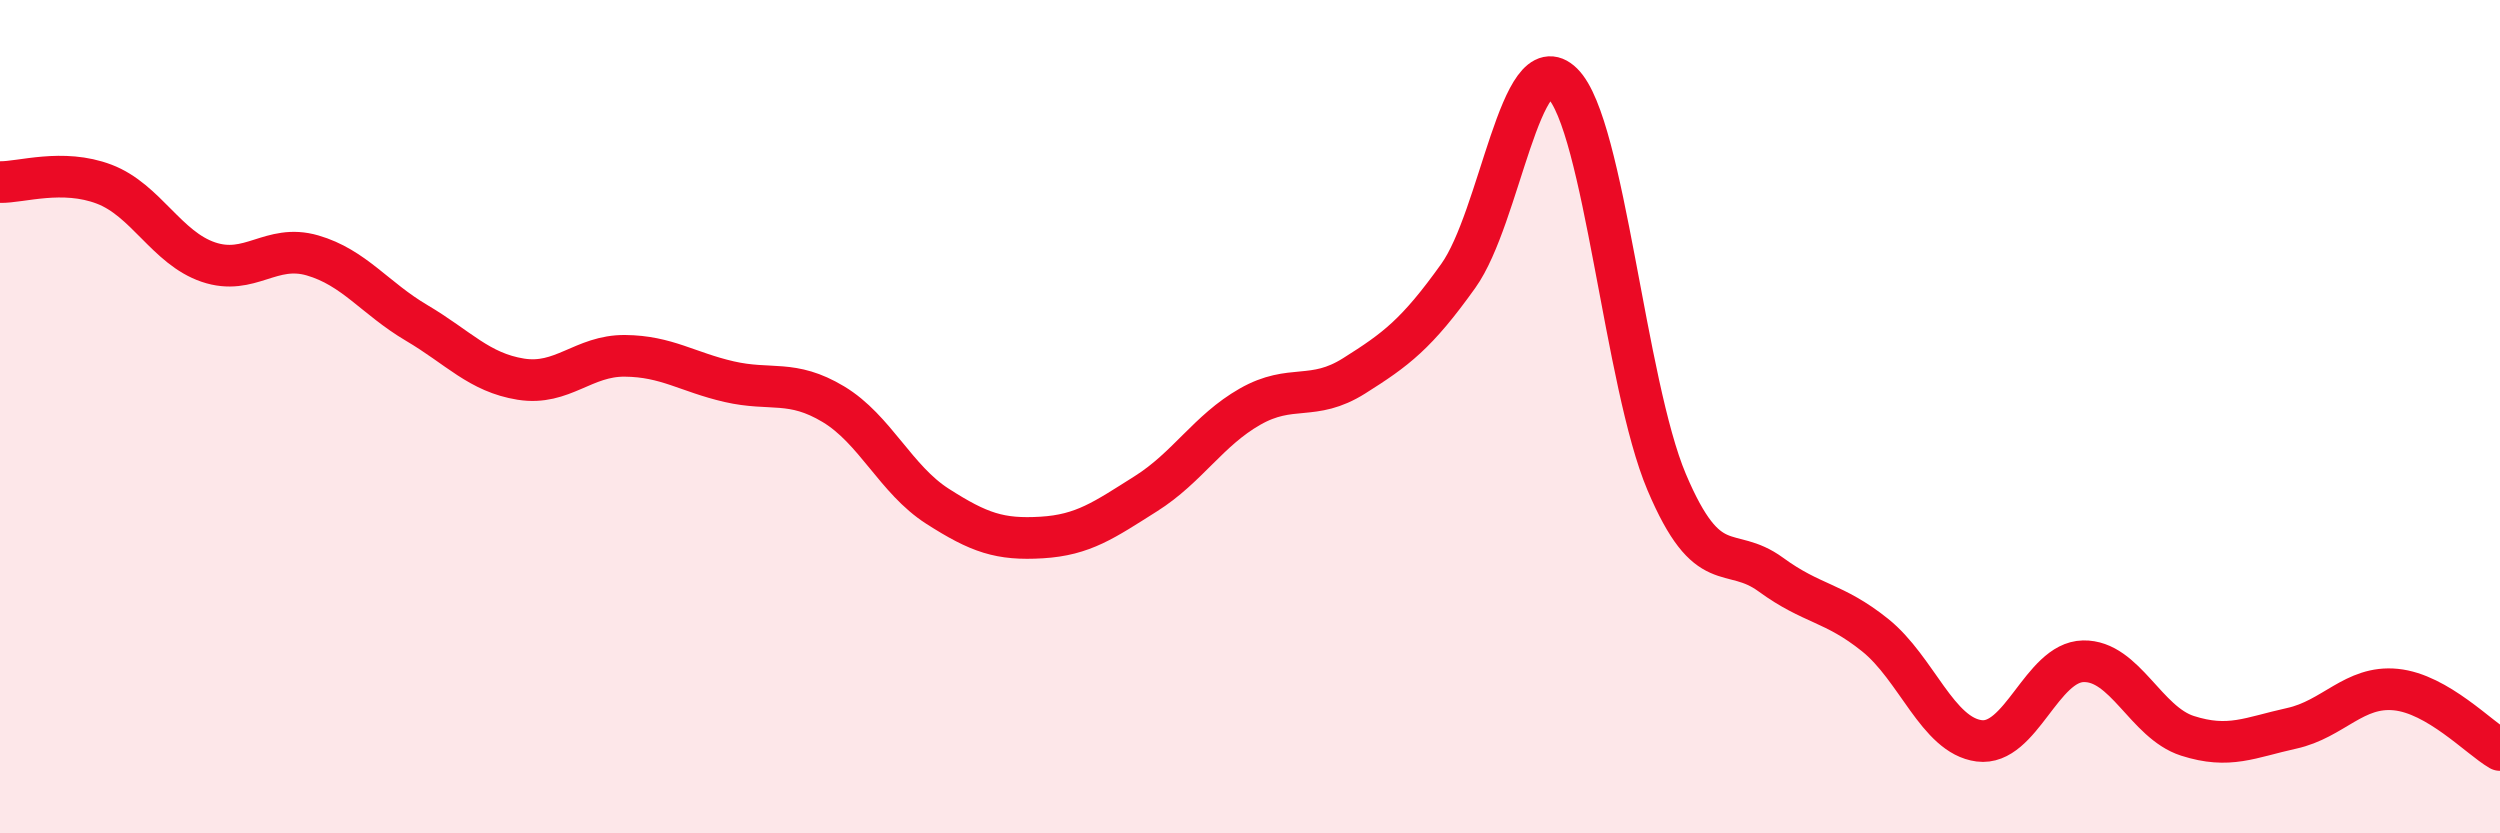 
    <svg width="60" height="20" viewBox="0 0 60 20" xmlns="http://www.w3.org/2000/svg">
      <path
        d="M 0,4.37 C 0.5,4.38 1.5,4.04 2.5,4.42 C 3.5,4.8 4,5.95 5,6.29 C 6,6.63 6.5,5.84 7.5,6.13 C 8.5,6.42 9,7.16 10,7.75 C 11,8.34 11.5,8.94 12.5,9.1 C 13.5,9.26 14,8.53 15,8.54 C 16,8.55 16.5,8.93 17.5,9.16 C 18.5,9.39 19,9.1 20,9.7 C 21,10.3 21.5,11.51 22.5,12.15 C 23.5,12.79 24,12.96 25,12.9 C 26,12.84 26.5,12.48 27.5,11.85 C 28.5,11.22 29,10.33 30,9.76 C 31,9.19 31.5,9.65 32.5,9.02 C 33.5,8.39 34,8.02 35,6.62 C 36,5.22 36.5,1.01 37.5,2 C 38.5,2.99 39,9.21 40,11.57 C 41,13.93 41.5,13.06 42.5,13.79 C 43.5,14.52 44,14.44 45,15.24 C 46,16.04 46.5,17.65 47.5,17.78 C 48.5,17.91 49,15.89 50,15.87 C 51,15.85 51.5,17.34 52.5,17.66 C 53.5,17.98 54,17.7 55,17.48 C 56,17.26 56.5,16.45 57.5,16.55 C 58.5,16.65 59.5,17.71 60,18L60 20L0 20Z"
        fill="#EB0A25"
        opacity="0.1"
        stroke-linecap="round"
        stroke-linejoin="round"
      />
      <path
        d="M 0,4.37 C 0.5,4.38 1.5,4.04 2.5,4.42 C 3.5,4.8 4,5.95 5,6.29 C 6,6.63 6.5,5.84 7.5,6.13 C 8.5,6.42 9,7.16 10,7.75 C 11,8.34 11.5,8.94 12.5,9.1 C 13.5,9.26 14,8.53 15,8.54 C 16,8.55 16.5,8.93 17.5,9.16 C 18.5,9.39 19,9.1 20,9.7 C 21,10.3 21.5,11.51 22.5,12.15 C 23.5,12.79 24,12.96 25,12.9 C 26,12.84 26.5,12.48 27.5,11.85 C 28.5,11.22 29,10.33 30,9.76 C 31,9.19 31.5,9.65 32.5,9.02 C 33.5,8.39 34,8.02 35,6.62 C 36,5.22 36.5,1.01 37.5,2 C 38.5,2.99 39,9.21 40,11.57 C 41,13.93 41.5,13.06 42.5,13.79 C 43.5,14.52 44,14.44 45,15.24 C 46,16.04 46.5,17.65 47.5,17.78 C 48.5,17.91 49,15.89 50,15.87 C 51,15.85 51.5,17.34 52.5,17.66 C 53.5,17.98 54,17.7 55,17.48 C 56,17.26 56.5,16.45 57.5,16.55 C 58.5,16.65 59.5,17.71 60,18"
        stroke="#EB0A25"
        stroke-width="1"
        fill="none"
        stroke-linecap="round"
        stroke-linejoin="round"
      />
    </svg>
  